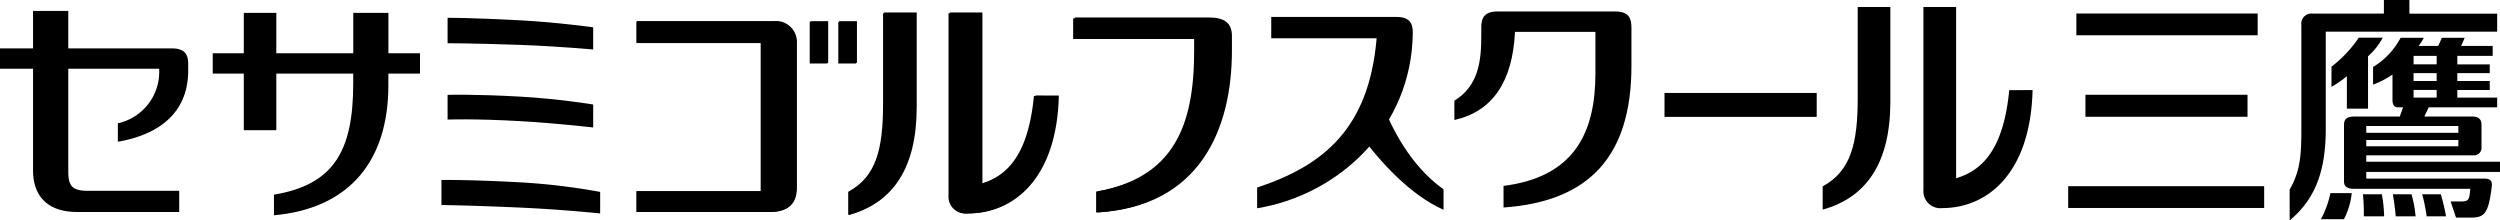 <svg id="グループ化_3232" data-name="グループ化 3232" xmlns="http://www.w3.org/2000/svg" width="277.538" height="24.47" viewBox="0 0 277.538 24.47">
  <g id="グループ化_3221" data-name="グループ化 3221">
    <path id="パス_3995" data-name="パス 3995" d="M230.509,1.5h20.126V3.916H230.509Zm1.008,9.021h17.992v2.443H231.517ZM229.6,20.67h21.756v2.418H229.6Z"/>
    <g id="グループ化_3220" data-name="グループ化 3220">
      <path id="パス_3996" data-name="パス 3996" d="M277.225,3.517v-2h-9.746V0h-2.831V1.512h-7.914a1.121,1.121,0,0,0-1.248,1.267V14.3c0,2.843-.1,4.667-1.3,6.742V24.47c3.044-2.518,4.009-5.844,4.009-10.2V3.517Z"/>
      <path id="パス_3997" data-name="パス 3997" d="M261.862,4.184a14,14,0,0,1-3.033,3.221V9.636a10.362,10.362,0,0,0,1.71-1.185v3.616h2.349V6.247a7.391,7.391,0,0,0,1.632-2.065Z"/>
      <path id="パス_3998" data-name="パス 3998" d="M258.713,21.437a10.689,10.689,0,0,1-1.056,2.9h2.557a8.137,8.137,0,0,0,.864-2.9Z"/>
      <path id="パス_3999" data-name="パス 3999" d="M262.321,21.566a21.081,21.081,0,0,1,.1,2.452h2.253a14.857,14.857,0,0,0-.254-2.452Z"/>
      <path id="パス_4000" data-name="パス 4000" d="M265.645,21.566c.15.955.234,1.5.317,2.452h2.206a13.258,13.258,0,0,0-.456-2.452Z"/>
      <path id="パス_4001" data-name="パス 4001" d="M268.9,21.566a18.656,18.656,0,0,1,.495,2.452h2.15a20.65,20.65,0,0,0-.579-2.452Z"/>
      <path id="パス_4002" data-name="パス 4002" d="M277.538,19.085V17.958H262.692v-.716h11.874a.831.831,0,0,0,.918-.913V13.861c0-.706-.414-.921-1.031-.921h-5.318l.488-1.027h7.6V10.836H272.8V9.989h3.6V8.995h-3.6V8.121h3.6V7.147h-3.6V6.2h3.925V5.1h-3.508c.153-.319.277-.611.4-.907h-2.548a6.7,6.7,0,0,1-.4.907h-2.167a6.493,6.493,0,0,0,.582-.907h-2.577a8.364,8.364,0,0,1-3.06,3.244V9.393a9.764,9.764,0,0,0,2.156-1.116v2.859c0,.634.317.777.591.777h.581l-.363,1.027h-5.04c-.853,0-1.153.3-1.153.931v6.268c0,.565.361.819,1.1.819h12.92c-.1,1.256-.194,1.408-1.048,1.408h-1.134l.6,1.794h1.527c1.568,0,2.065-.3,2.44-3.456.068-.545-.1-.875-.794-.875H262.692v-.744ZM267.943,6.2h2.564v.943h-2.564Zm0,1.917h2.564v.874h-2.564Zm0,1.868h2.564v.847h-2.564Zm-5.251,4h10.222v.76H262.692Zm0,1.557h10.222v.694H262.692Z"/>
    </g>
  </g>
  <g id="グループ化_3222" data-name="グループ化 3222">
    <path id="パス_4003" data-name="パス 4003" d="M49.689,1.976V4.8s2.818,0,8.029.182c4.158.15,8.135.511,8.135.511V3.033s-3.921-.553-8.1-.777C52.318,1.964,49.689,1.976,49.689,1.976Z"/>
    <path id="パス_4004" data-name="パス 4004" d="M49.689,10.531v2.744s2.874-.122,8.027.171c3.857.218,8.137.706,8.137.706V11.6s-3.921-.642-8.1-.873C52.517,10.434,49.689,10.531,49.689,10.531Z"/>
    <path id="パス_4005" data-name="パス 4005" d="M57.716,20.24c-5.783-.314-8.708-.259-8.708-.259v2.782s2.845.021,8.628.277c5.03.227,8.952.657,8.99.654V21.305A71.657,71.657,0,0,0,57.716,20.24Z"/>
  </g>
  <path id="パス_4006" data-name="パス 4006" d="M13.083,13.686v2.049c3.268-.558,7.81-2.328,7.81-7.92v-.7c0-.972-.285-1.741-1.813-1.741H7.581V1.213H3.669V5.372H0V7.629H3.669l0,11.333c0,2.321,1.168,4.57,4.888,4.57l11.337.006V21.179H9.666c-1.7,0-2.085-.632-2.085-2.129V7.629H17.666A5.842,5.842,0,0,1,13.083,13.686Z"/>
  <path id="パス_4007" data-name="パス 4007" d="M43.119,5.91V1.431h-3.9V5.91H30.675V1.431h-3.61V5.91H23.616V8.168h3.449v6.288h3.61V8.168h8.539V9.243c0,7.548-2.171,11.254-8.8,12.369V23.9c8.528-.771,12.7-6.2,12.7-14.418V8.168h3.51V5.91Z"/>
  <path id="パス_4008" data-name="パス 4008" d="M133.986,2.032h-14.85v2.3h13.432l0,1.348c0,8.209-2.221,14.077-10.882,15.589v2.324c11.239-.661,14.825-9.129,14.825-17.9V4.067C136.507,2.531,135.518,2.032,133.986,2.032Z"/>
  <g id="グループ化_3223" data-name="グループ化 3223">
    <path id="パス_4009" data-name="パス 4009" d="M98.032,11.547c0,4.989-.757,8.075-3.868,9.747l0,2.569c4.876-1.345,7.48-5.189,7.48-11.951V1.472h-3.61Z"/>
    <path id="パス_4010" data-name="パス 4010" d="M114.782,10.659c-.632,6.524-2.958,8.88-5.869,9.736V1.472H105.3V21.7a1.865,1.865,0,0,0,2.1,1.988c4.856,0,9.752-3.707,9.966-13.029Z"/>
  </g>
  <g id="グループ化_3225" data-name="グループ化 3225">
    <rect id="長方形_3179" data-name="長方形 3179" width="1.962" height="4.609" transform="translate(89.891 2.44)"/>
    <rect id="長方形_3180" data-name="長方形 3180" width="1.971" height="4.609" transform="translate(93.065 2.44)"/>
    <g id="グループ化_3224" data-name="グループ化 3224">
      <path id="パス_4011" data-name="パス 4011" d="M84.446,4.778H70.667V2.433H85.842a2.317,2.317,0,0,1,2.552,2.279V20.829c0,1.846-1,2.709-2.988,2.709H70.667v-2.3H84.446Z"/>
    </g>
  </g>
  <g id="グループ化_3228" data-name="グループ化 3228">
    <rect id="長方形_3181" data-name="長方形 3181" width="16.896" height="2.655" transform="translate(184.786 10.32)"/>
    <g id="グループ化_3226" data-name="グループ化 3226">
      <path id="パス_4012" data-name="パス 4012" d="M155.027,1.881h-13.9v2.37h11.7c-.855,10.032-5.9,14.13-13.266,16.571v2.3c9.023-1.484,17.17-8.92,17.28-19.468C156.849,2.658,156.554,1.881,155.027,1.881Z"/>
      <path id="パス_4013" data-name="パス 4013" d="M153.388,11.4s-3.02.832-2.37,3.552c2.135,2.962,5.554,6.713,9.236,8.335V21.02C156.547,18.374,154.525,14.25,153.388,11.4Z"/>
    </g>
    <path id="パス_4014" data-name="パス 4014" d="M179.3,1.272H166.266c-1.526,0-1.822.775-1.822,1.752v.924c0,2.7-.245,5.554-2.985,7.228v2.146c4.235-.953,6.459-4.239,6.729-9.782h8.927V8.154c0,6.562-2.328,11.488-10.2,12.483v2.4c9.544-.673,14.2-5.722,14.2-15.727V3.024C181.113,2.047,180.83,1.272,179.3,1.272Z"/>
    <g id="グループ化_3227" data-name="グループ化 3227">
      <path id="パス_4015" data-name="パス 4015" d="M206.234,10.9c0,5.013-.765,8.106-3.89,9.786v2.585c4.891-1.357,7.515-5.218,7.515-12.014V.78h-3.625Z"/>
      <path id="パス_4016" data-name="パス 4016" d="M223.057,10.006c-.635,6.559-2.974,8.918-5.9,9.78V.78h-3.627V21.1a1.879,1.879,0,0,0,2.109,2c4.869,0,9.783-3.725,10.008-13.1Z"/>
    </g>
  </g>
  <path id="パス_4017" data-name="パス 4017" d="M134.23,1.942H119.322V4.251h13.484L132.8,5.6c0,8.241-2.228,14.129-10.924,15.646v2.337c11.282-.677,14.887-9.169,14.887-17.983V3.977C136.763,2.44,135.771,1.942,134.23,1.942Z"/>
  <g id="グループ化_3229" data-name="グループ化 3229">
    <path id="パス_4018" data-name="パス 4018" d="M98.148,11.5c0,5-.769,8.1-3.89,9.778l0,2.584c4.9-1.365,7.512-5.218,7.512-12.009V1.384H98.148Z"/>
    <path id="パス_4019" data-name="パス 4019" d="M114.955,10.6c-.632,6.551-2.962,8.91-5.892,9.768V1.384h-3.622v20.3a1.875,1.875,0,0,0,2.1,2.007c4.871,0,9.792-3.723,10.006-13.085Z"/>
  </g>
  <g id="グループ化_3231" data-name="グループ化 3231">
    <rect id="長方形_3182" data-name="長方形 3182" width="1.974" height="4.627" transform="translate(89.969 2.351)"/>
    <rect id="長方形_3183" data-name="長方形 3183" width="1.974" height="4.627" transform="translate(93.16 2.351)"/>
    <g id="グループ化_3230" data-name="グループ化 3230">
      <path id="パス_4020" data-name="パス 4020" d="M84.5,4.7H70.675V2.342H85.91a2.326,2.326,0,0,1,2.561,2.3V20.8c0,1.859-1,2.721-3,2.721h-14.8V21.217H84.5Z"/>
    </g>
  </g>
</svg>
